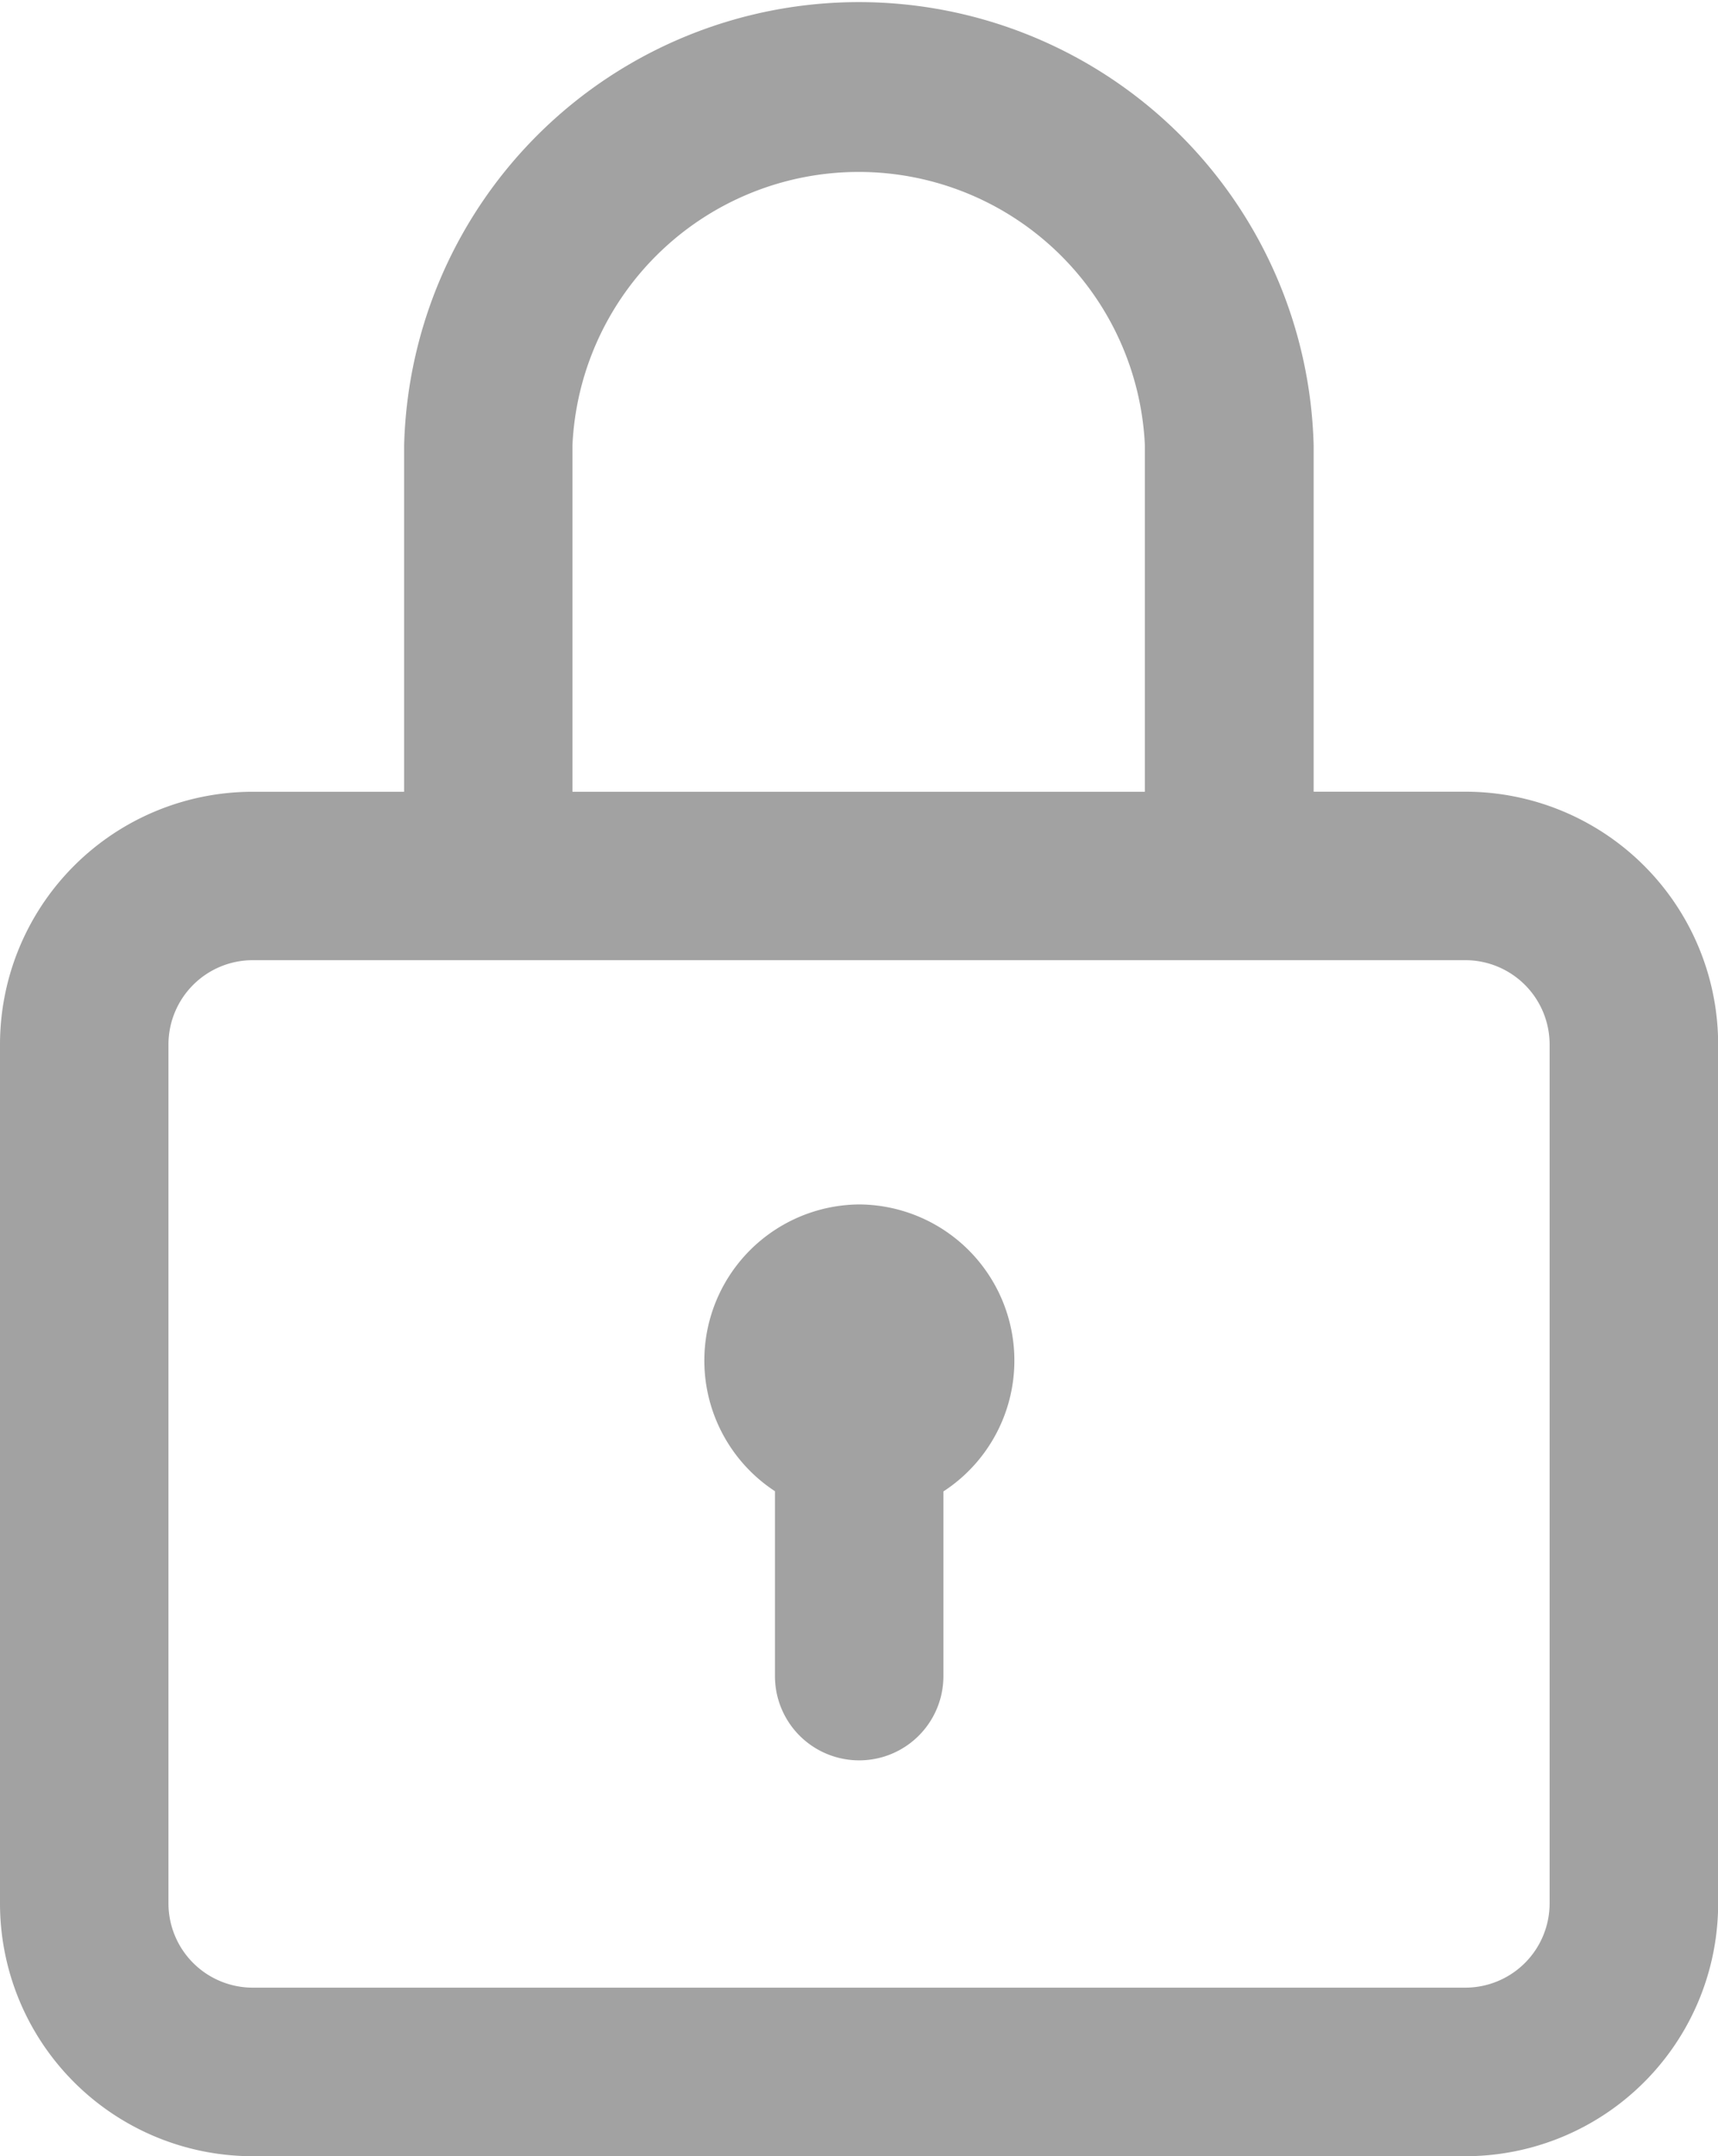 <svg xmlns="http://www.w3.org/2000/svg" width="23.109" height="29" viewBox="0 0 23.109 29"><defs><style>.a{fill:#a2a2a2;}</style></defs><g transform="translate(-52)"><g transform="translate(52)"><path class="a" d="M71.711,10.648H69.67V5.991a6.119,6.119,0,0,0-12.234,0v4.658H55.4a3.4,3.4,0,0,0-3.4,3.4V25.6A3.4,3.4,0,0,0,55.4,29H71.711a3.4,3.4,0,0,0,3.4-3.4V14.047A3.4,3.4,0,0,0,71.711,10.648ZM59.7,5.991a3.854,3.854,0,0,1,7.7,0v4.658H59.7V5.991ZM72.844,25.6a1.134,1.134,0,0,1-1.133,1.133H55.4A1.134,1.134,0,0,1,54.266,25.6V14.047A1.134,1.134,0,0,1,55.4,12.914H71.711a1.134,1.134,0,0,1,1.133,1.133Z" transform="translate(-52)"/></g><g transform="translate(61.459 16.199)"><path class="a" d="M221.1,286a2.1,2.1,0,0,0-1.135,3.857v2.487a1.133,1.133,0,0,0,2.266,0V289.86A2.1,2.1,0,0,0,221.1,286Z" transform="translate(-219 -286)"/></g></g></svg>